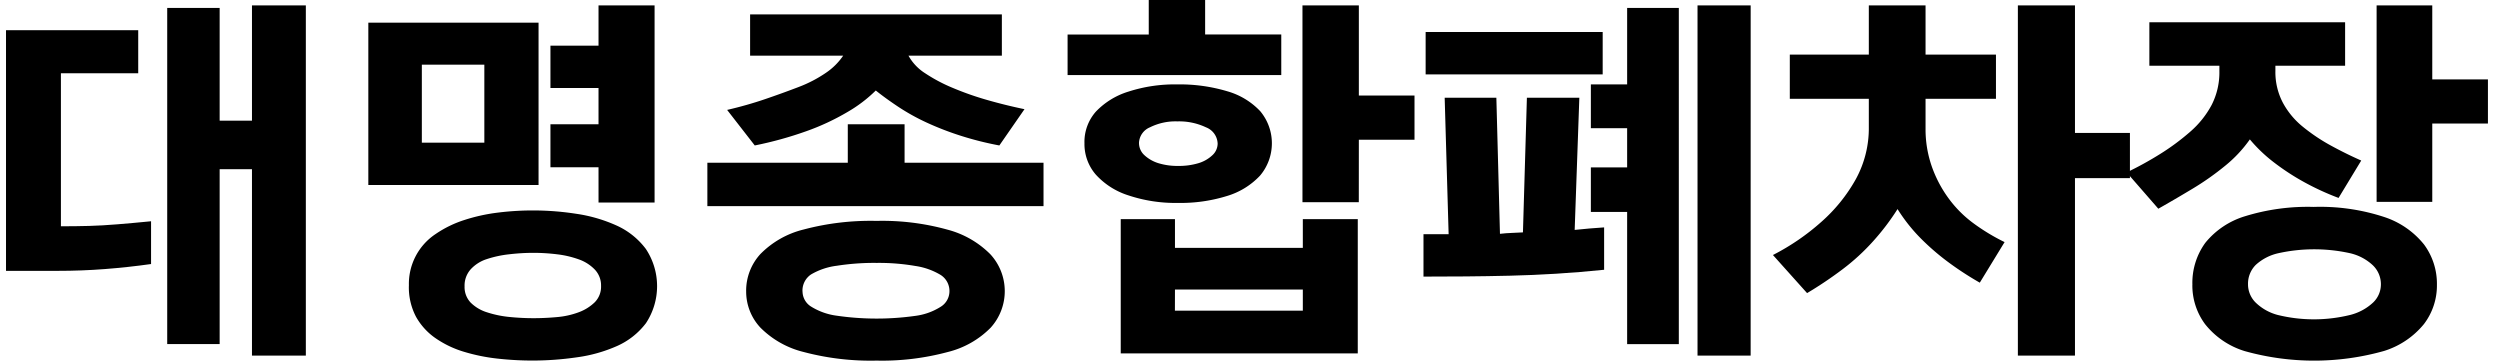 <svg xmlns="http://www.w3.org/2000/svg" width="208" height="30.003" viewBox="0 0 208 30.003">
    <path data-name="사각형 10455" style="fill:none" d="M0 0h208v30H0z"/>
    <g data-name="그룹 12265">
        <path data-name="패스 19485" d="M12.568 18.409v3.559q-1.912.269-3.84.418t-3.959.149H.5V2.513h11v3.585H5.068v12.729q1.255 0 2.346-.03t2.346-.134q1.255-.1 2.809-.254M25.446.451v29.133h-4.482V14.077h-2.689v14.551h-4.363V.66h4.363v9.382h2.689V.451z"/>
        <path data-name="패스 19486" d="M44.808 15.391H30.645V1.885h14.163zm-10.787 8.367a4.974 4.974 0 0 1 2.227-4.29 9.2 9.2 0 0 1 2.39-1.165 14.835 14.835 0 0 1 2.779-.613 23.535 23.535 0 0 1 6.544.1 12.508 12.508 0 0 1 3.332.971 6.251 6.251 0 0 1 2.435 1.942 5.588 5.588 0 0 1 .015 6.185 6.144 6.144 0 0 1-2.405 1.9 12.292 12.292 0 0 1-3.347.941 25.671 25.671 0 0 1-3.66.269 26.567 26.567 0 0 1-2.958-.164 15.305 15.305 0 0 1-2.779-.568 8.375 8.375 0 0 1-2.346-1.121 5.334 5.334 0 0 1-1.629-1.777 5.256 5.256 0 0 1-.6-2.615m1.078-11.885h5.2V5.381h-5.2zm3.556 11.95a1.868 1.868 0 0 0 .508 1.36 3.327 3.327 0 0 0 1.36.807 8.736 8.736 0 0 0 1.882.388 19.88 19.88 0 0 0 1.987.1q.957 0 1.942-.09a6.768 6.768 0 0 0 1.808-.4 3.772 3.772 0 0 0 1.345-.837 1.84 1.84 0 0 0 .523-1.36 1.905 1.905 0 0 0-.523-1.36 3.414 3.414 0 0 0-1.345-.852 8.153 8.153 0 0 0-1.808-.418 16.192 16.192 0 0 0-1.942-.12 17.579 17.579 0 0 0-2.017.12 9.017 9.017 0 0 0-1.868.4 3.1 3.1 0 0 0-1.345.852 2.028 2.028 0 0 0-.508 1.4m11.145-9.89h-4v-3.577h4V7.324h-4V3.798h4V.451h4.664v16.4h-4.663z"/>
        <path data-name="패스 19487" d="M86.821 17.153H58.853v-3.615h11.683v-3.2h4.725v3.2h11.56zm-24.024-5.05-2.3-2.958q1.672-.388 3.167-.9t2.797-1.012a10.747 10.747 0 0 0 2.241-1.165 5.362 5.362 0 0 0 1.449-1.434h-7.742V1.197h20.946v3.436h-7.769a4.075 4.075 0 0 0 1.389 1.464 13.43 13.43 0 0 0 2.316 1.225 25.012 25.012 0 0 0 2.854 1q1.509.433 3.093.762l-2.092 3.018a26.667 26.667 0 0 1-3.257-.822 24.589 24.589 0 0 1-2.809-1.091 17.775 17.775 0 0 1-2.361-1.315q-1.076-.717-1.853-1.345a11.568 11.568 0 0 1-2.361 1.793 19.655 19.655 0 0 1-3.436 1.6 30.772 30.772 0 0 1-4.273 1.18m-.716 12.133a4.513 4.513 0 0 1 1.18-3.093 7.573 7.573 0 0 1 3.601-2.047 21.712 21.712 0 0 1 6.066-.717 20.314 20.314 0 0 1 5.916.732 7.831 7.831 0 0 1 3.556 2.047 4.525 4.525 0 0 1 .03 6.1 7.526 7.526 0 0 1-3.568 2.028 21.037 21.037 0 0 1-5.931.717 21.712 21.712 0 0 1-6.069-.717 7.638 7.638 0 0 1-3.6-2.032 4.386 4.386 0 0 1-1.18-3.018m4.691.03a1.491 1.491 0 0 0 .732 1.255 5.327 5.327 0 0 0 2.122.747 23.025 23.025 0 0 0 6.514.015 5.151 5.151 0 0 0 2.107-.747 1.522 1.522 0 0 0 .747-1.27 1.581 1.581 0 0 0-.733-1.39 5.67 5.67 0 0 0-2.107-.747 17.81 17.81 0 0 0-3.2-.254 20.209 20.209 0 0 0-3.347.239 5.59 5.59 0 0 0-2.122.717 1.609 1.609 0 0 0-.717 1.434"/>
        <path data-name="패스 19488" d="M106.602 6.248H88.823V2.872h6.753V0h4.691v2.869h6.335zm-16.375 5.677a3.8 3.8 0 0 1 .956-2.644 6.3 6.3 0 0 1 2.7-1.658 12.5 12.5 0 0 1 4.049-.6 13.752 13.752 0 0 1 4.168.568 6.045 6.045 0 0 1 2.749 1.658 4.164 4.164 0 0 1-.015 5.364 6.2 6.2 0 0 1-2.729 1.687 13.021 13.021 0 0 1-4.109.583 12.324 12.324 0 0 1-4.109-.627 6.178 6.178 0 0 1-2.719-1.733 3.883 3.883 0 0 1-.941-2.6m22.739 17.48H93.245V18.23h4.512v2.39h10.638v-2.39h4.572zm-18.2-17.51a1.363 1.363 0 0 0 .463 1.031 3.029 3.029 0 0 0 1.165.657 5.363 5.363 0 0 0 1.628.224 5.628 5.628 0 0 0 1.673-.224 2.884 2.884 0 0 0 1.165-.657 1.323 1.323 0 0 0 .448-.971 1.506 1.506 0 0 0-.971-1.36 5.209 5.209 0 0 0-2.376-.493 4.761 4.761 0 0 0-2.286.493 1.467 1.467 0 0 0-.911 1.3m2.988 13.954h10.643v-1.76H97.757zm15.3-9.024h-4.687V.451h4.691v7.5h4.631v3.675h-4.631z"/>
        <path data-name="패스 19489" d="M118.434 23.01v-3.526h2.092l-.329-11.355h4.3l.3 11.325q.508-.059.986-.075c.318-.01.627-.024.926-.045l.329-11.205h4.363l-.388 11 1.24-.12c.429-.039.832-.07 1.21-.09v3.526q-2.062.21-4 .329t-3.84.164q-1.9.045-3.69.06t-3.5.015m14.91-16.823h-14.73V2.661h14.731zm6.335 22.44h-4.3v-11h-3.018v-3.704h3.018v-3.258h-3.018V7.024h3.018V.659h4.3zm5.976.956h-4.42V.45h4.422z"/>
        <path data-name="패스 19490" d="m150.347 24.384-2.839-3.167a19.125 19.125 0 0 0 4.019-2.749 13.5 13.5 0 0 0 2.883-3.571 8.812 8.812 0 0 0 1.076-4.318v-2.36h-6.574V4.544h6.574V.45h4.72v4.094h5.858v3.675h-5.858v2.48a9.377 9.377 0 0 0 .494 3.078 10.21 10.21 0 0 0 1.374 2.659 9.6 9.6 0 0 0 2.093 2.122 16.642 16.642 0 0 0 2.615 1.584l-2.063 3.376a26.037 26.037 0 0 1-2.555-1.658 20.131 20.131 0 0 1-2.33-2 14.072 14.072 0 0 1-1.958-2.465 19.813 19.813 0 0 1-2.017 2.659 17.752 17.752 0 0 1-2.554 2.346 32.484 32.484 0 0 1-2.958 1.987m17.54 5.2V.45h4.751v10.608h4.572v3.765h-4.572v14.76z"/>
        <path data-name="패스 19491" d="m179.569 17.362-2.629-3.018a28.193 28.193 0 0 0 2.794-1.539 19.106 19.106 0 0 0 2.5-1.853 7.793 7.793 0 0 0 1.778-2.226 5.955 5.955 0 0 0 .641-2.809v-.449h-5.826V1.854h16.286v3.614h-5.8v.448a5.469 5.469 0 0 0 .613 2.615 6.587 6.587 0 0 0 1.673 2.017 15.177 15.177 0 0 0 2.315 1.554q1.256.688 2.541 1.255l-1.886 3.111a21.8 21.8 0 0 1-2.779-1.27 19.658 19.658 0 0 1-2.54-1.643 12.5 12.5 0 0 1-2.062-1.957 10.873 10.873 0 0 1-2.062 2.2 22.724 22.724 0 0 1-2.719 1.912q-1.465.881-2.839 1.658m2.839 6.335a5.666 5.666 0 0 1 1.075-3.5 6.778 6.778 0 0 1 3.3-2.211 17.663 17.663 0 0 1 5.72-.777 17.069 17.069 0 0 1 5.857.837 7.063 7.063 0 0 1 3.317 2.286 5.489 5.489 0 0 1 1.076 3.362 5.289 5.289 0 0 1-1.076 3.257 6.942 6.942 0 0 1-3.317 2.241 21.42 21.42 0 0 1-11.594.015 6.713 6.713 0 0 1-3.3-2.241 5.4 5.4 0 0 1-1.061-3.272m4.631-.03a2.132 2.132 0 0 0 .641 1.509 4.138 4.138 0 0 0 1.854 1.031 12.629 12.629 0 0 0 6.037-.015 4.332 4.332 0 0 0 1.882-1.031 2.083 2.083 0 0 0 .642-1.494 2.184 2.184 0 0 0-.672-1.6 4.13 4.13 0 0 0-1.882-1 13.819 13.819 0 0 0-5.992 0 4.1 4.1 0 0 0-1.868.971 2.209 2.209 0 0 0-.641 1.628m15.329-6.873h-4.631V.45h4.631v6.155h4.631v3.675h-4.631z"/>
    </g>
</svg>

